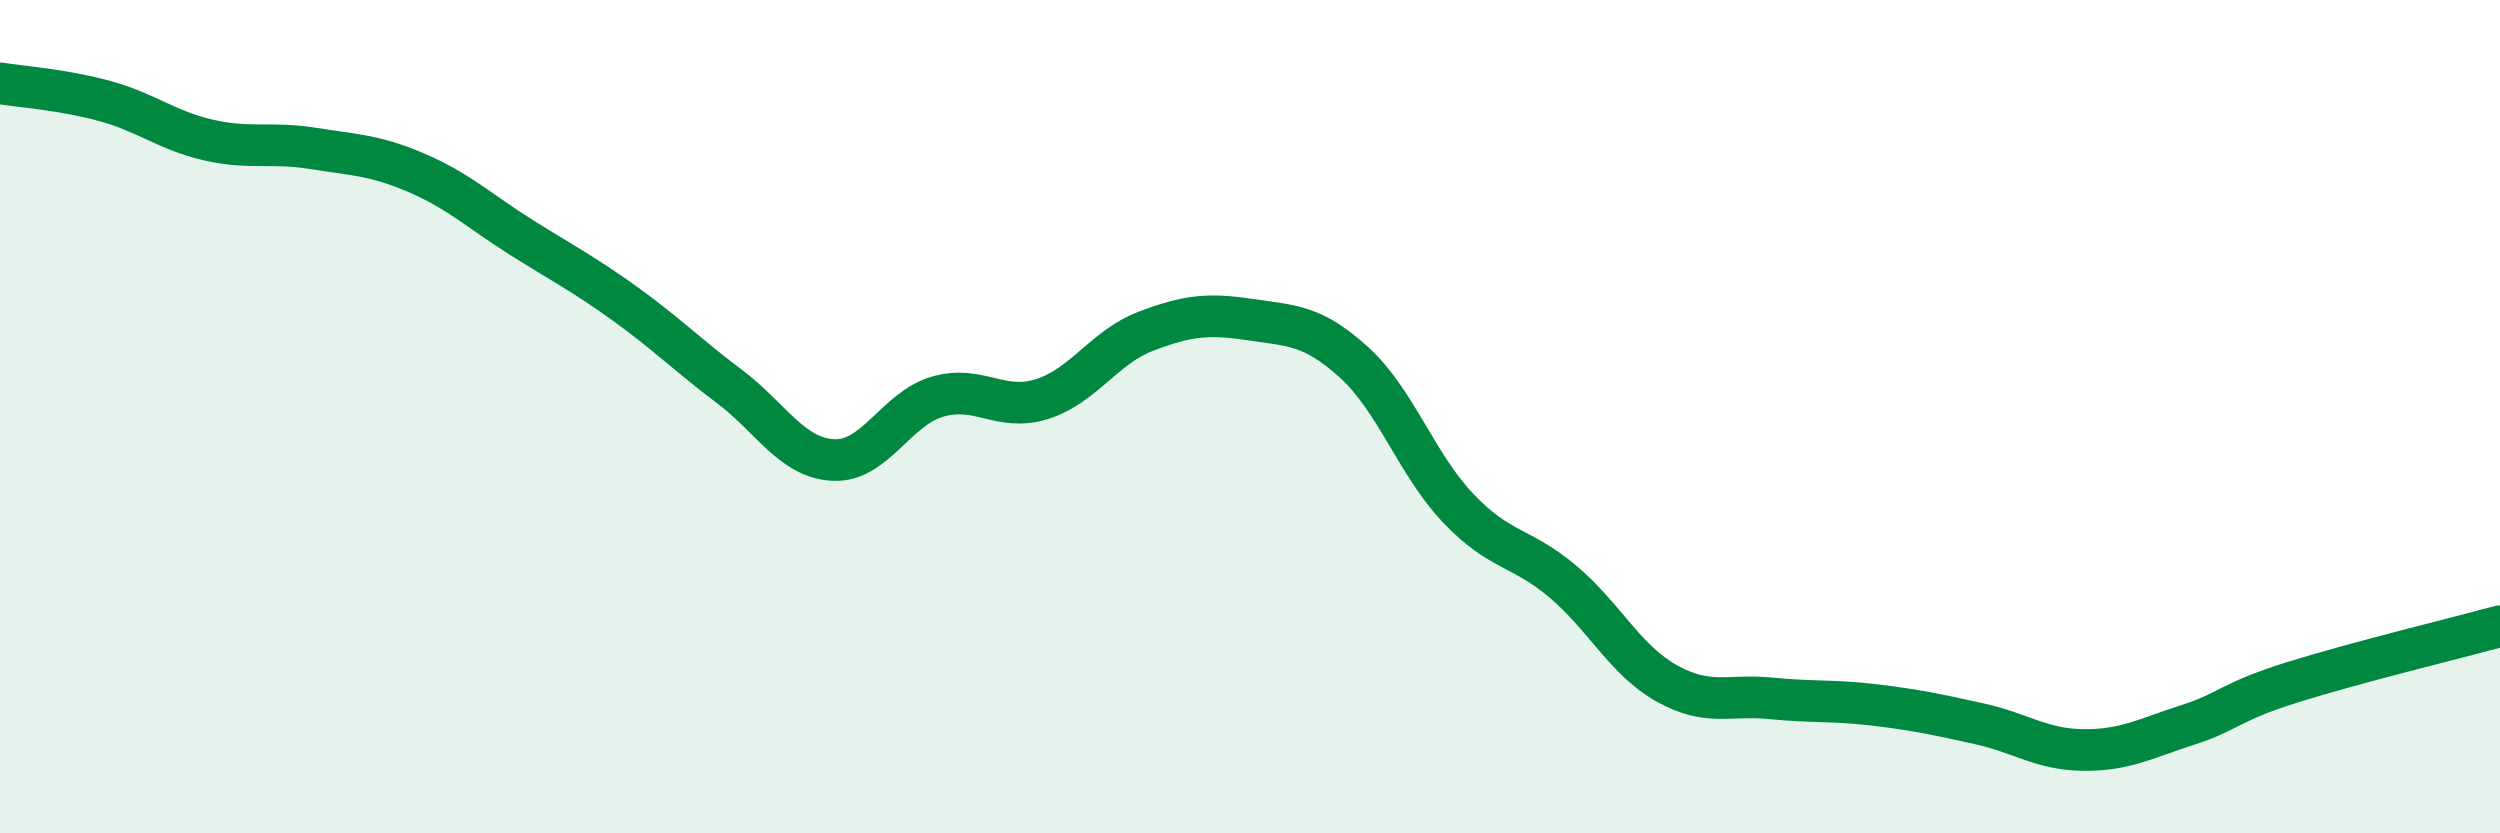
    <svg width="60" height="20" viewBox="0 0 60 20" xmlns="http://www.w3.org/2000/svg">
      <path
        d="M 0,2 C 0.5,2.08 1.5,2.15 2.5,2.42 C 3.5,2.69 4,3.13 5,3.36 C 6,3.59 6.5,3.4 7.5,3.56 C 8.5,3.72 9,3.72 10,4.15 C 11,4.58 11.5,5.06 12.5,5.69 C 13.5,6.32 14,6.57 15,7.29 C 16,8.01 16.5,8.52 17.5,9.27 C 18.5,10.02 19,10.99 20,11.04 C 21,11.09 21.5,9.81 22.5,9.52 C 23.5,9.23 24,9.89 25,9.58 C 26,9.27 26.5,8.33 27.5,7.95 C 28.5,7.57 29,7.52 30,7.67 C 31,7.82 31.5,7.79 32.5,8.7 C 33.5,9.61 34,11.15 35,12.2 C 36,13.25 36.5,13.11 37.5,13.95 C 38.5,14.79 39,15.84 40,16.4 C 41,16.96 41.5,16.66 42.5,16.76 C 43.5,16.86 44,16.8 45,16.92 C 46,17.04 46.5,17.15 47.5,17.37 C 48.5,17.59 49,17.99 50,18 C 51,18.01 51.5,17.72 52.5,17.4 C 53.5,17.08 53.5,16.85 55,16.38 C 56.5,15.91 59,15.3 60,15.03L60 20L0 20Z"
        fill="#008740"
        opacity="0.1"
        stroke-linecap="round"
        stroke-linejoin="round"
      />
      <path
        d="M 0,2 C 0.5,2.08 1.5,2.15 2.5,2.42 C 3.5,2.69 4,3.13 5,3.36 C 6,3.59 6.5,3.4 7.5,3.56 C 8.5,3.72 9,3.72 10,4.15 C 11,4.58 11.5,5.06 12.5,5.69 C 13.5,6.32 14,6.57 15,7.29 C 16,8.01 16.5,8.52 17.5,9.27 C 18.5,10.02 19,10.99 20,11.04 C 21,11.09 21.5,9.81 22.5,9.52 C 23.5,9.23 24,9.89 25,9.58 C 26,9.27 26.5,8.33 27.5,7.95 C 28.5,7.57 29,7.52 30,7.67 C 31,7.82 31.5,7.79 32.5,8.7 C 33.5,9.61 34,11.15 35,12.2 C 36,13.25 36.5,13.11 37.5,13.95 C 38.5,14.79 39,15.84 40,16.4 C 41,16.96 41.5,16.66 42.5,16.76 C 43.5,16.86 44,16.8 45,16.92 C 46,17.04 46.5,17.15 47.5,17.37 C 48.5,17.59 49,17.99 50,18 C 51,18.01 51.5,17.72 52.5,17.4 C 53.5,17.08 53.5,16.85 55,16.38 C 56.5,15.91 59,15.3 60,15.03"
        stroke="#008740"
        stroke-width="1"
        fill="none"
        stroke-linecap="round"
        stroke-linejoin="round"
      />
    </svg>
  